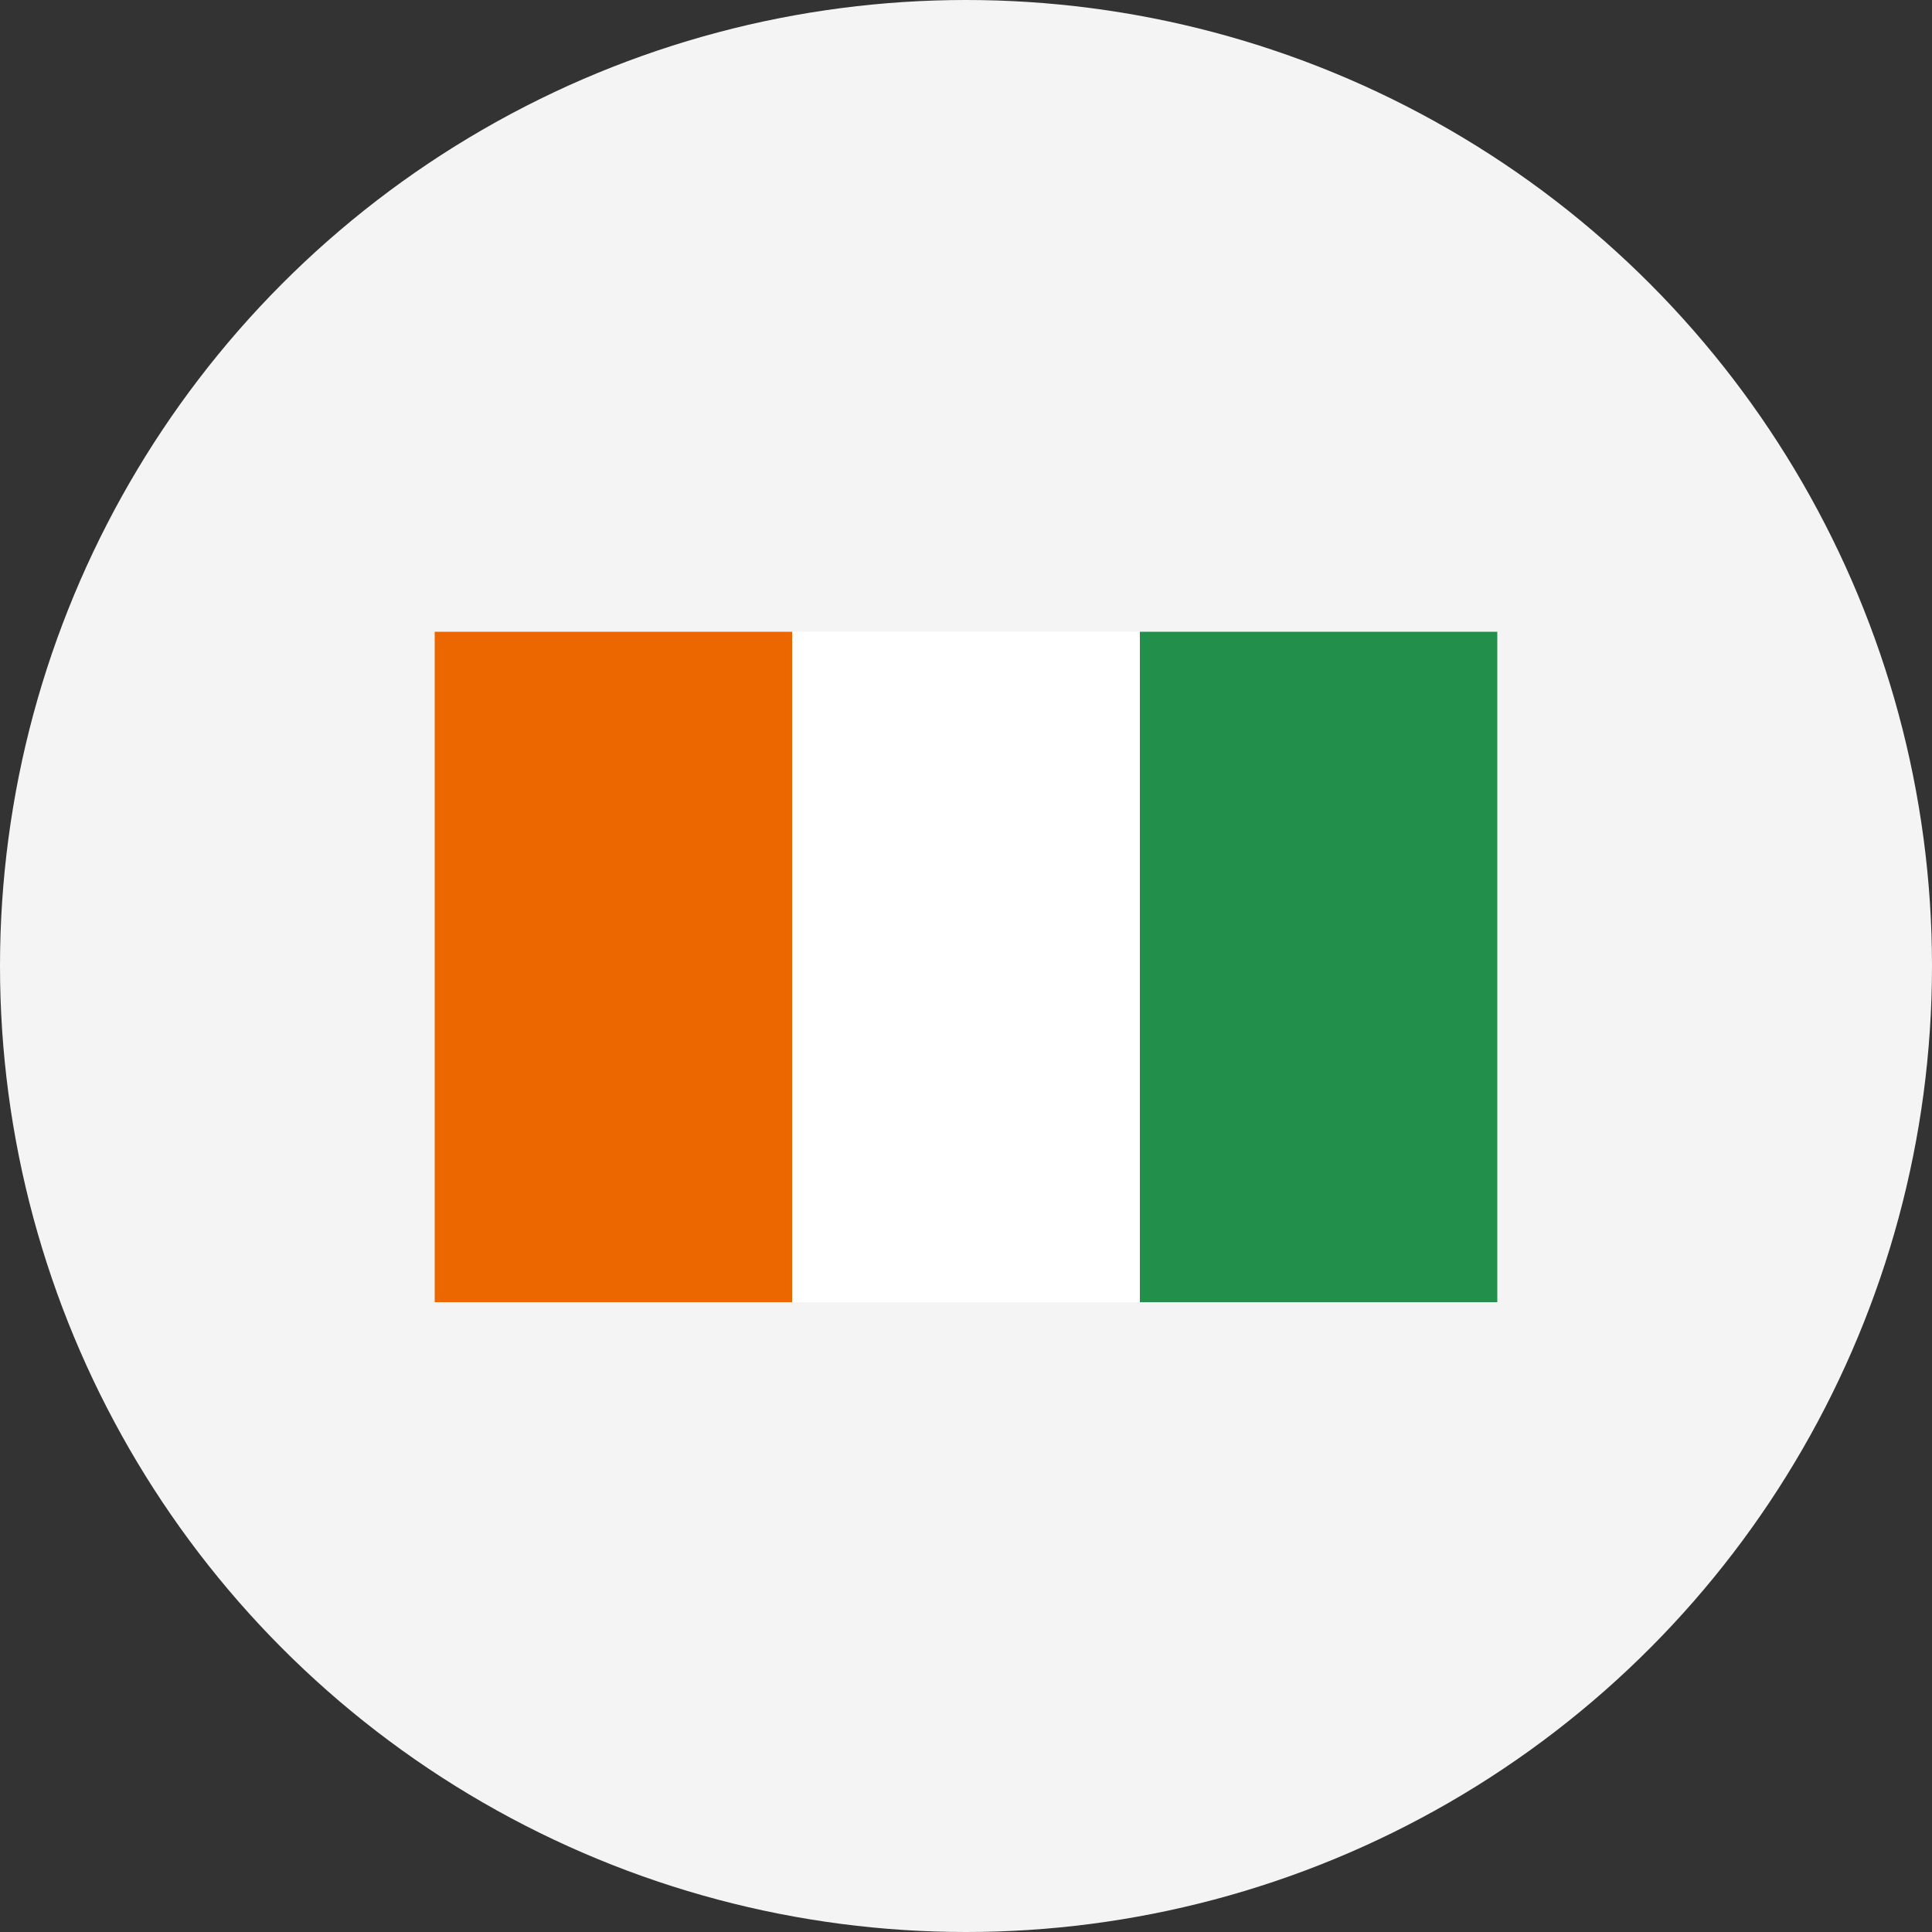 <?xml version="1.0" encoding="utf-8"?>
<!-- Generator: Adobe Illustrator 27.1.1, SVG Export Plug-In . SVG Version: 6.00 Build 0)  -->
<svg version="1.1" xmlns="http://www.w3.org/2000/svg" xmlns:xlink="http://www.w3.org/1999/xlink" x="0px" y="0px"
	 viewBox="0 0 100 100" style="enable-background:new 0 0 100 100;" xml:space="preserve">
<rect x="0" y="0" width="100" height="100" fill="#333333" stroke="none"/>
<style type="text/css">
	.st0{fill:#F4F4F4;}
	.st1{fill:#FFFFFF;}
	.st2{fill:#228F4B;}
	.st3{fill:#ED6700;}
	.st4{fill:#0EAFC9;}
	.st5{fill:#047E41;}
</style>
<g id="Mode_Isolation">
</g>
<g id="Calque_1">
	<g>
		<circle class="st0" cx="50" cy="50" r="50"/>
	</g>
	<g id="Groupe_767" transform="translate(0 0)">
		<rect id="Rectangle_234" x="40.8" y="32.7" class="st1" width="18.5" height="34.7"/>
		<rect id="Rectangle_235" x="59" y="32.7" class="st2" width="18.5" height="34.7"/>
		<rect id="Rectangle_236" x="22.5" y="32.7" class="st3" width="18.5" height="34.7"/>
	</g>
</g>
</svg>
